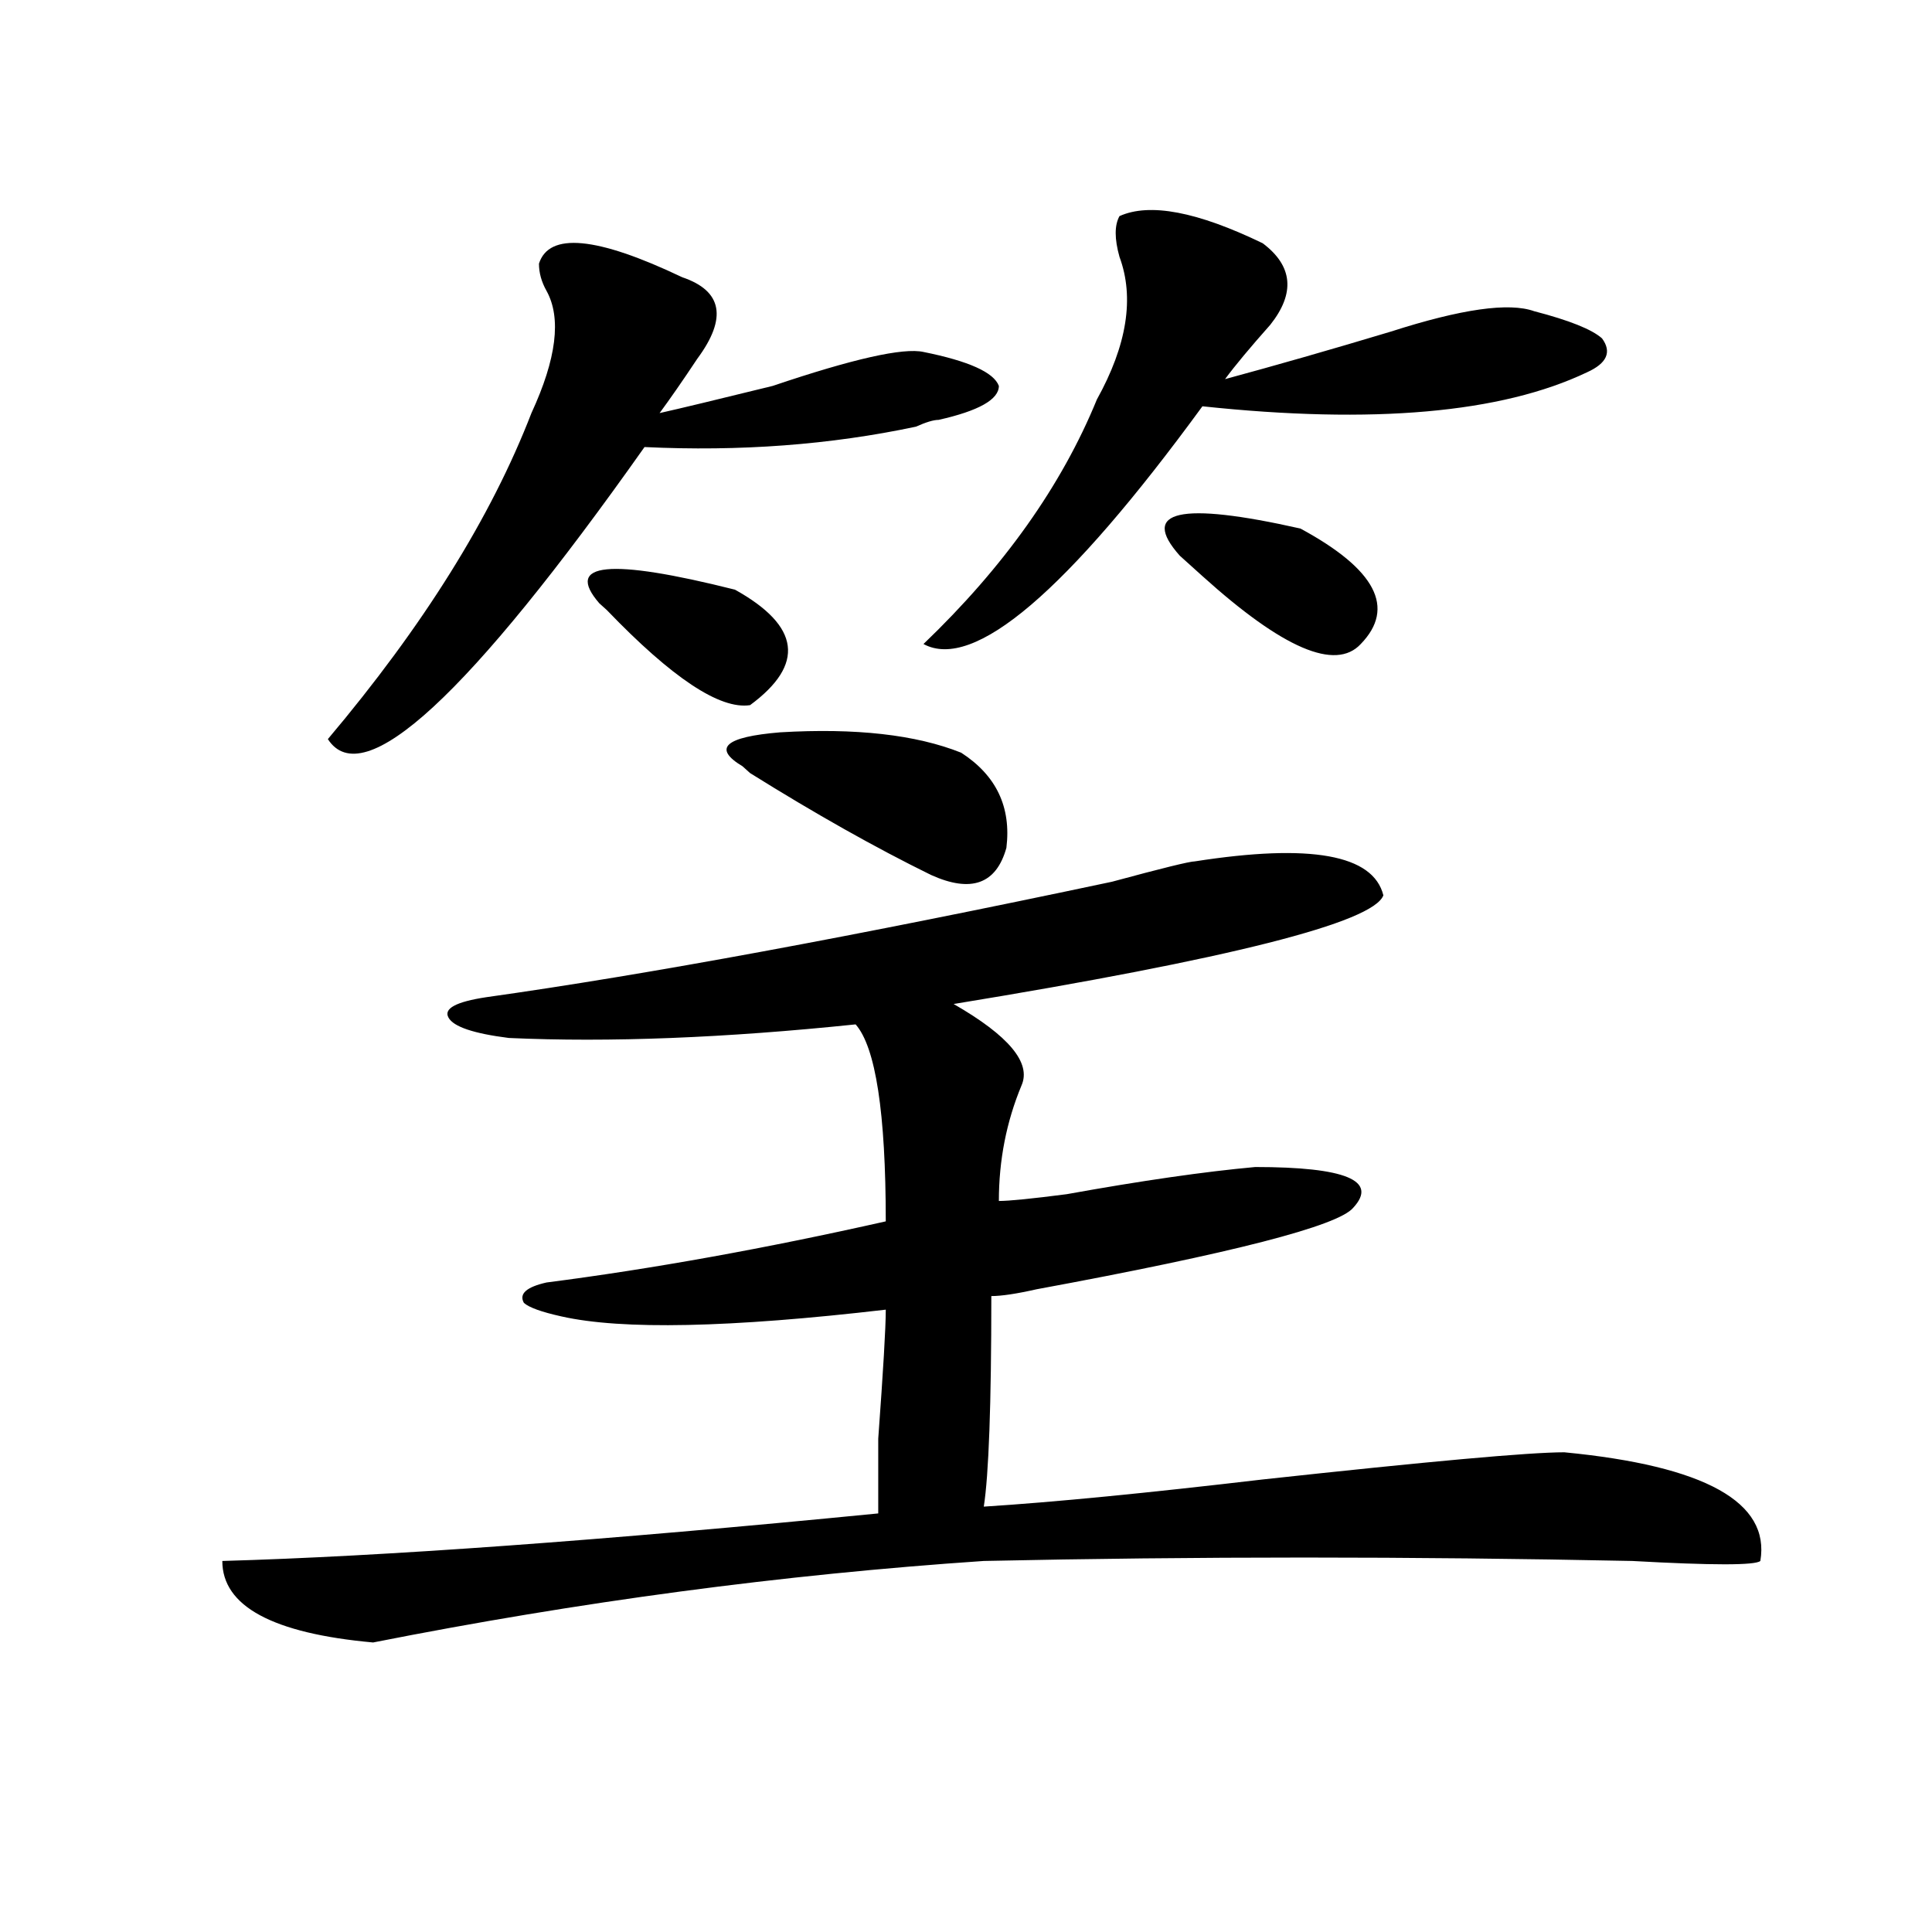 <?xml version="1.0" encoding="utf-8"?>
<!-- Generator: Adobe Illustrator 16.0.0, SVG Export Plug-In . SVG Version: 6.00 Build 0)  -->
<!DOCTYPE svg PUBLIC "-//W3C//DTD SVG 1.1//EN" "http://www.w3.org/Graphics/SVG/1.1/DTD/svg11.dtd">
<svg version="1.1" id="图层_1" xmlns="http://www.w3.org/2000/svg" xmlns:xlink="http://www.w3.org/1999/xlink" x="0px" y="0px"
	 width="1000px" height="1000px" viewBox="0 0 1000 1000" enable-background="new 0 0 1000 1000" xml:space="preserve">
<path d="M618.473,445.844c59.815-9.338,92.315-3.516,97.559,17.578c-5.243,14.063-79.388,32.85-222.434,56.25
	c28.597,16.425,40.304,30.487,35.121,42.188c-7.805,18.787-11.707,38.672-11.707,59.766c5.183,0,16.89-1.153,35.121-3.516
	c39.023-7.031,71.522-11.7,97.559-14.063c46.828,0,63.718,7.031,50.73,21.094c-7.805,9.394-62.438,23.456-163.898,42.188
	c-10.427,2.362-18.231,3.516-23.414,3.516c0,56.25-1.341,92.615-3.902,108.984c36.401-2.307,84.511-7.031,144.387-14.063
	c85.852-9.338,137.862-14.063,156.094-14.063c72.804,7.031,106.644,25.818,101.461,56.25c-2.622,2.307-24.755,2.307-66.34,0
	c-114.509-2.362-226.336-2.362-335.602,0c-104.083,7.031-209.446,21.094-316.09,42.188c-52.071-4.725-78.047-18.787-78.047-42.188
	c83.229-2.362,196.397-10.547,339.504-24.609c0-4.669,0-17.578,0-38.672c2.562-35.156,3.902-57.403,3.902-66.797
	c-80.669,9.394-136.582,10.547-167.801,3.516c-10.427-2.307-16.95-4.669-19.512-7.031c-2.622-4.669,1.28-8.185,11.707-10.547
	c54.633-7.031,113.168-17.578,175.605-31.641c0-56.25-5.243-90.197-15.609-101.953c-67.681,7.031-127.497,9.394-179.508,7.031
	c-18.231-2.307-28.657-5.822-31.219-10.547c-2.622-4.669,3.902-8.185,19.512-10.547c83.229-11.7,191.215-31.641,323.895-59.766
	C601.522,449.359,615.851,445.844,618.473,445.844z M278.969,136.469c5.183-16.37,29.878-14.063,74.145,7.031
	c20.792,7.031,23.414,21.094,7.805,42.188c-7.805,11.755-14.329,21.094-19.512,28.125c10.366-2.308,29.878-7.031,58.535-14.063
	c41.585-14.063,67.62-19.886,78.047-17.578c23.414,4.724,36.401,10.547,39.023,17.578c0,7.031-10.427,12.909-31.219,17.578
	c-2.622,0-6.524,1.208-11.707,3.516c-44.267,9.394-91.095,12.909-140.484,10.547c-91.095,128.925-145.728,179.297-163.898,151.172
	c49.39-58.557,84.511-114.807,105.363-168.75c12.987-28.125,15.609-49.219,7.805-63.281
	C280.249,145.862,278.969,141.192,278.969,136.469z M380.43,305.219c33.78,18.787,36.401,38.672,7.805,59.766
	c-15.609,2.362-40.364-14.063-74.145-49.219l-3.902-3.516C291.956,291.156,315.37,288.85,380.43,305.219z M403.844,379.047
	c39.023-2.307,70.242,1.209,93.656,10.547c18.171,11.756,25.976,28.125,23.414,49.219c-5.243,18.787-18.231,23.456-39.023,14.063
	c-28.657-14.063-59.876-31.641-93.656-52.734l-3.902-3.516C368.723,387.287,375.187,381.409,403.844,379.047z M653.594,125.922
	c15.609,11.755,16.89,25.817,3.902,42.188c-10.427,11.755-18.231,21.094-23.414,28.125c25.976-7.031,54.633-15.216,85.852-24.609
	c36.401-11.7,61.097-15.216,74.145-10.547c18.171,4.724,29.878,9.394,35.121,14.063c5.183,7.031,2.562,12.909-7.805,17.578
	c-44.267,21.094-110.606,26.972-199.02,17.578c-70.242,96.131-118.411,137.109-144.387,123.047
	c41.585-39.825,71.522-82.013,89.754-126.563c15.609-28.125,19.512-52.734,11.707-73.828c-2.622-9.339-2.622-16.37,0-21.094
	C595.059,104.828,619.753,109.552,653.594,125.922z M673.105,273.578c39.023,21.094,49.39,41.034,31.219,59.766
	c-13.048,14.063-40.364,2.362-81.949-35.156l-11.707-10.547C589.815,264.239,610.668,259.516,673.105,273.578z"/>
</svg>
